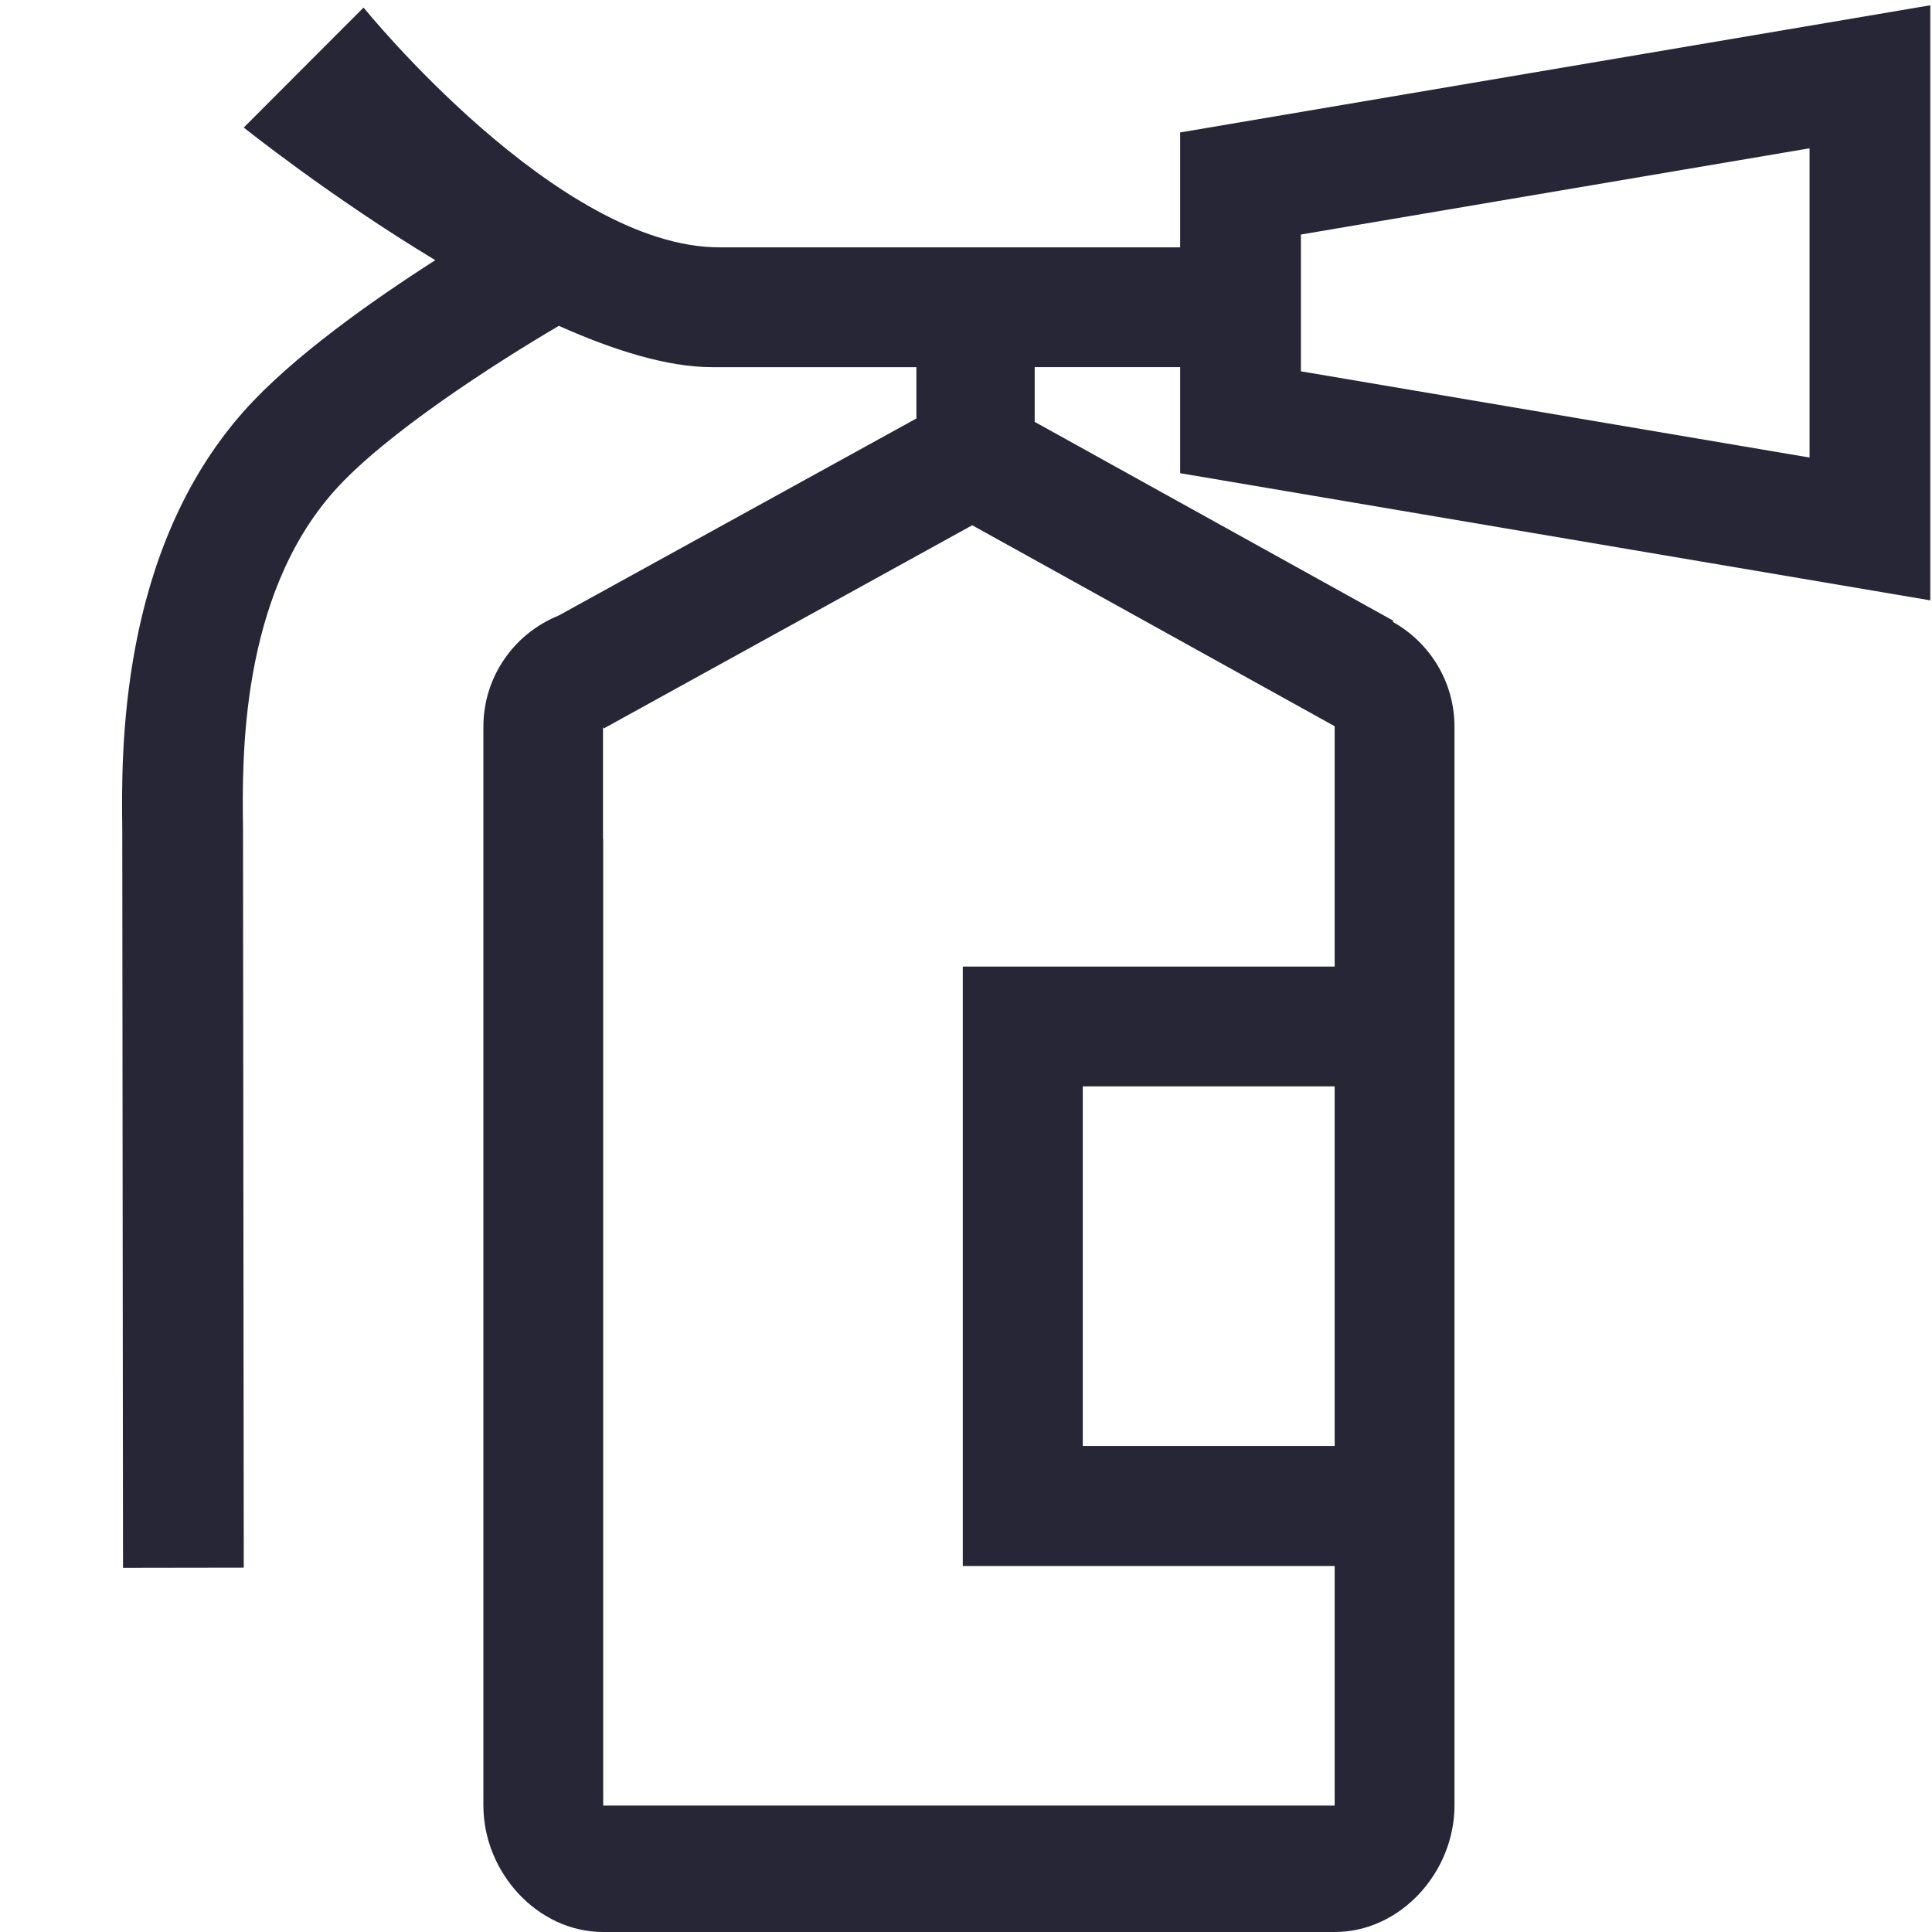 <svg xmlns="http://www.w3.org/2000/svg" viewBox="0 0 1024 1024" version="1.1"><path d="M1023.1 318.2l0-315.4-397.6 67.4 0 60.9c-39.3 0-166.8 0-244.2 0-85.9 0-188.6-127.1-188.6-127.1l-63.5 63.6c0 0 45.5 36.5 101.5 70.3-33.4 21.4-76 51.4-101.4 80-66.4 74.7-65 181.6-64.5 221.8 0 2.9 0.4 388.2 0.4 391.3l64-0.1c-0-3.1-0.4-388.8-0.4-392.1-0.5-36.6-1.6-122.3 48.3-178.5 27-30.4 85.9-68.1 119.1-87.6 29.1 13 57.5 21.9 81.2 21.9 30.6 0 69.7 0 108.3 0l0 27.2-189.7 104.5c-23.3 9.4-39.8 32.2-39.8 58.9l0 571.8c0 35.1 28.4 67 63.5 67l387.7 0c35.1 0 63.5-31.9 63.5-67l0-571.8c0-23.9-13.2-44.7-32.7-55.6l0.3-0.6-190.1-105.4 0-29c33.5 0 61.9 0 77.1 0l0 56.2L1023.1 318.2zM707.4 766.4l-133.5 0 0-190.6 133.5 0L707.4 766.4zM707.4 512.3 510.3 512.3l0 317.7 197.1 0 0 127-387.7 0 0-512.4-0.1 0 0-59.2 0.4 0.7 195.3-107.7 191.9 106.4 0.2 0.3L707.4 512.3zM689.5 124.3l269.6-45.7 0 163.9-269.6-45.7L689.5 124.3z" fill="#272636" p-id="1017"></path></svg>